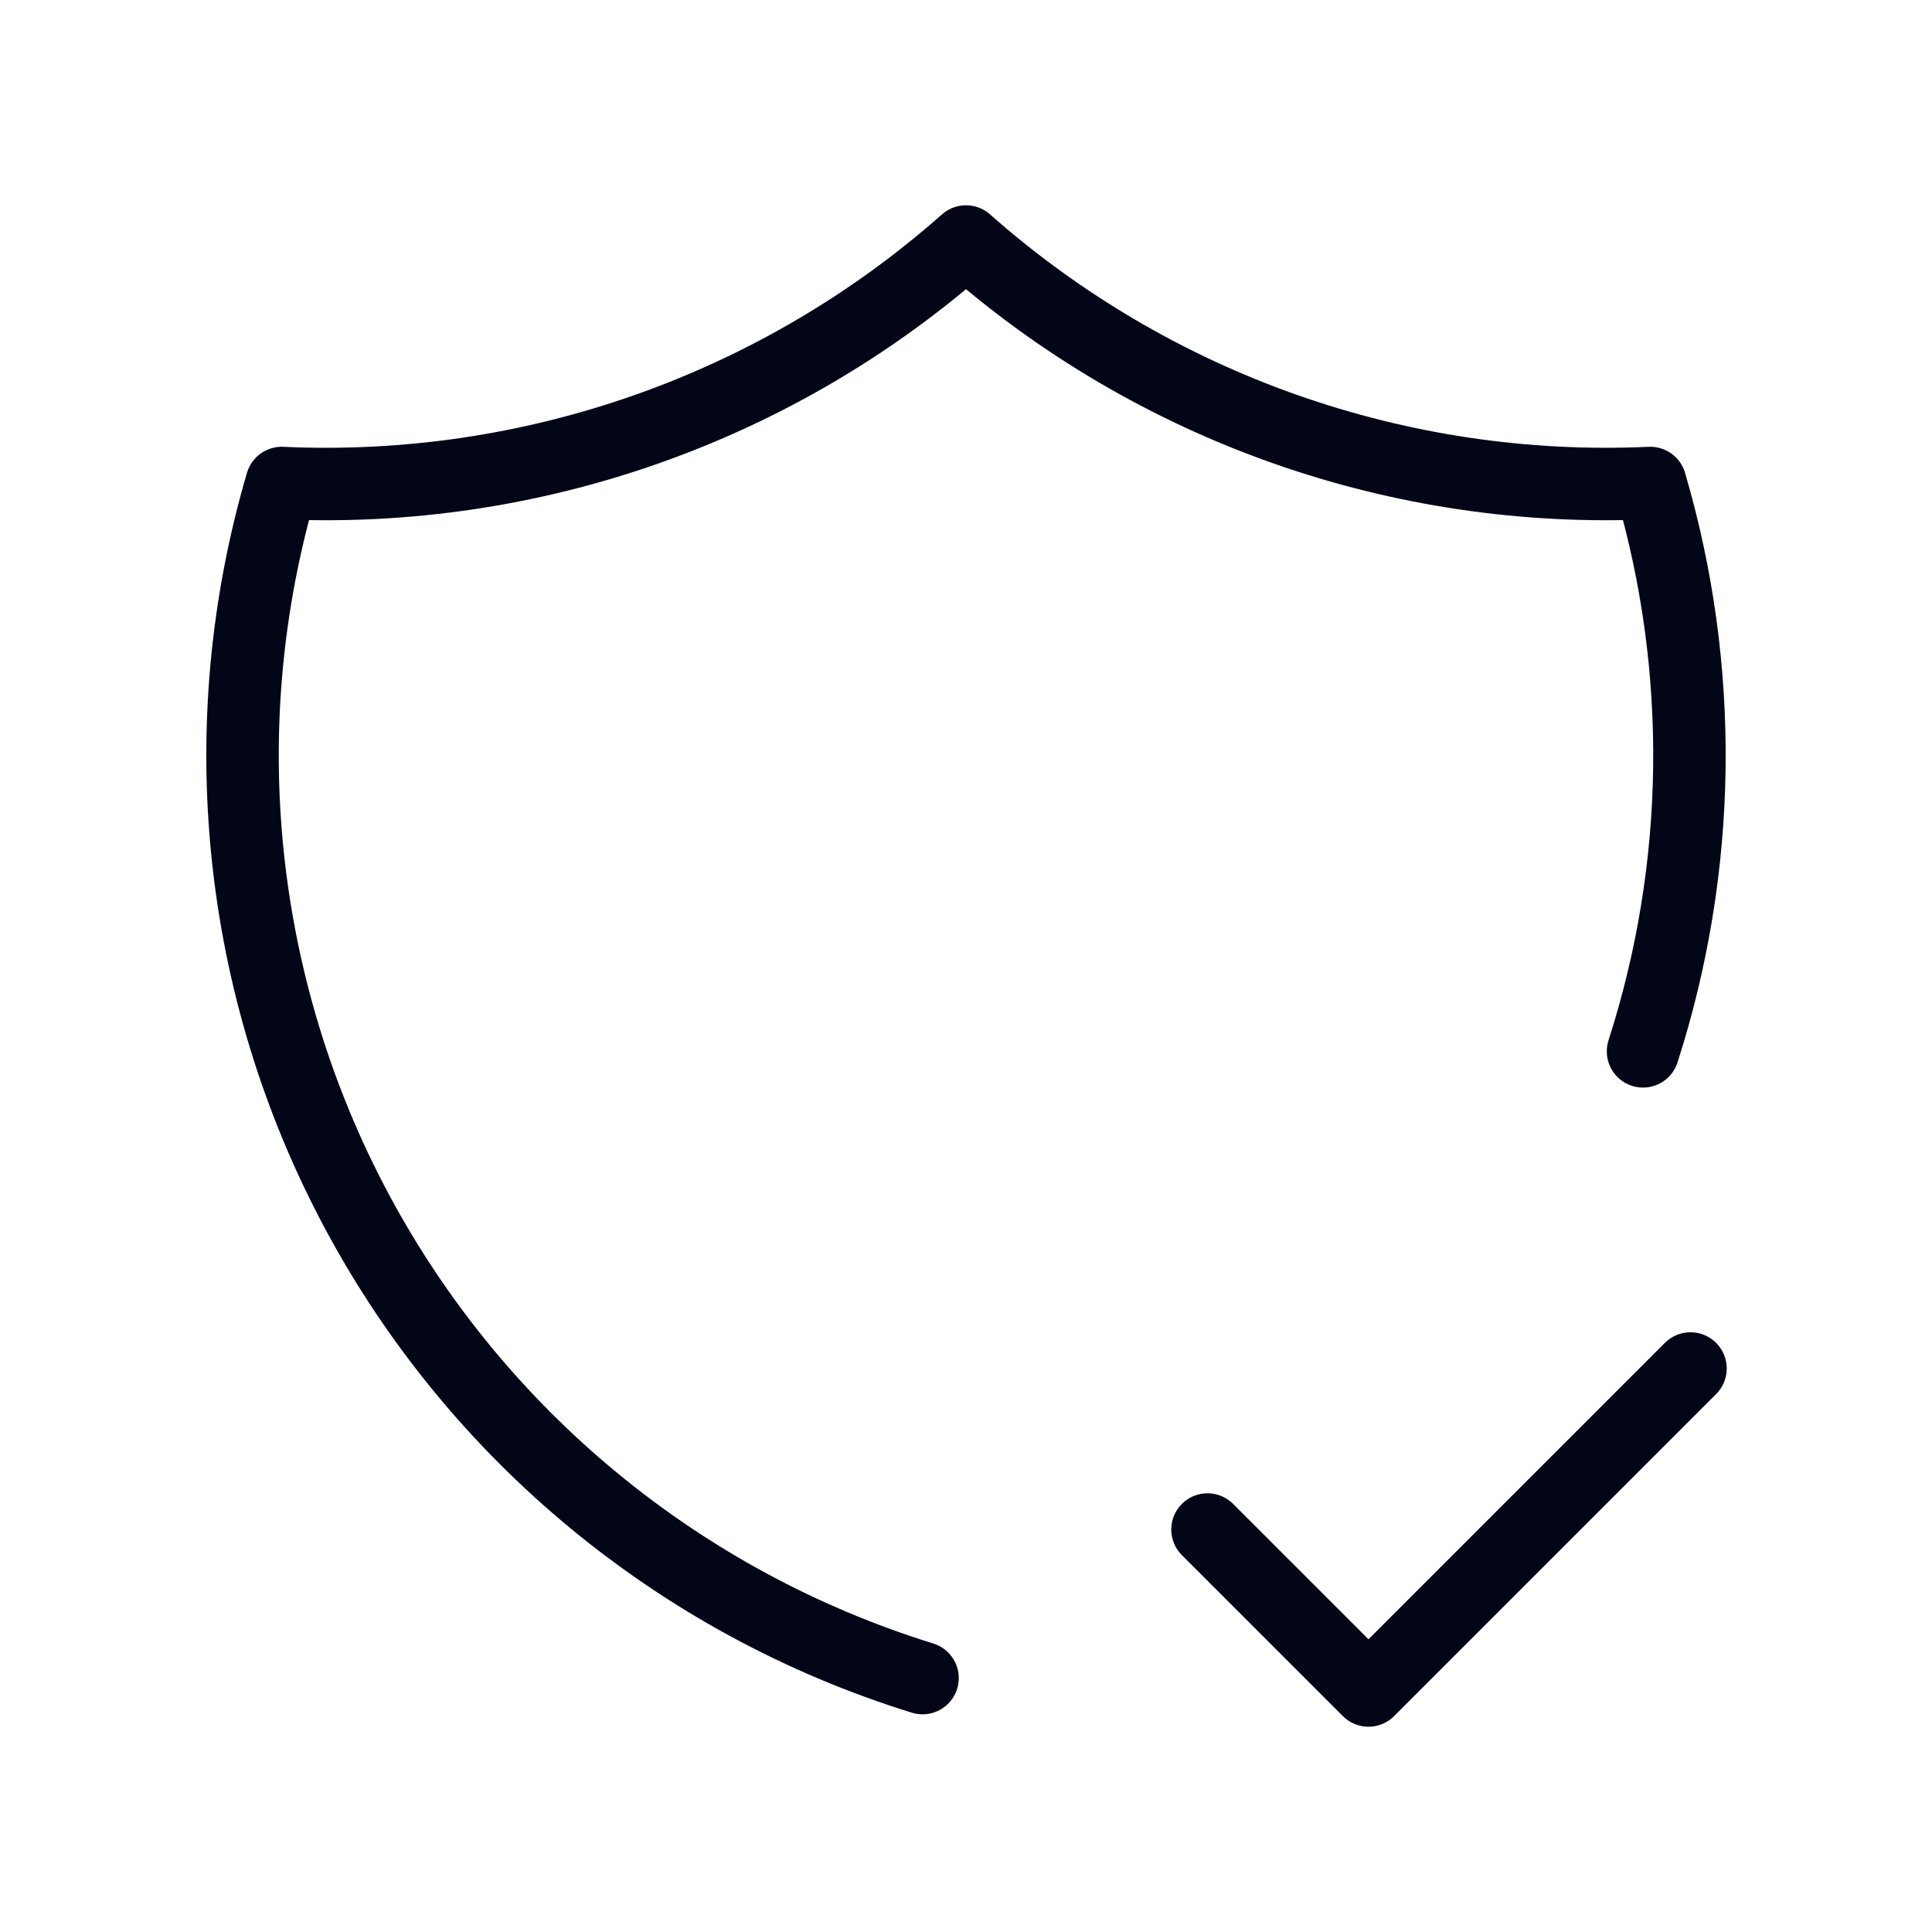 <svg width="40" height="40" viewBox="0 0 40 40" fill="none" xmlns="http://www.w3.org/2000/svg">
<path d="M19.1 34.743C14.082 33.188 9.878 29.721 7.395 25.091C4.913 20.461 4.352 15.04 5.833 10C11.026 10.238 16.107 8.444 20 5C23.893 8.444 28.974 10.238 34.167 10C35.298 13.848 35.245 17.948 34.017 21.767M25 31.667L28.333 35L35 28.333" stroke="#020617" stroke-width="1.5" stroke-linecap="round" stroke-linejoin="round"/>
</svg>
